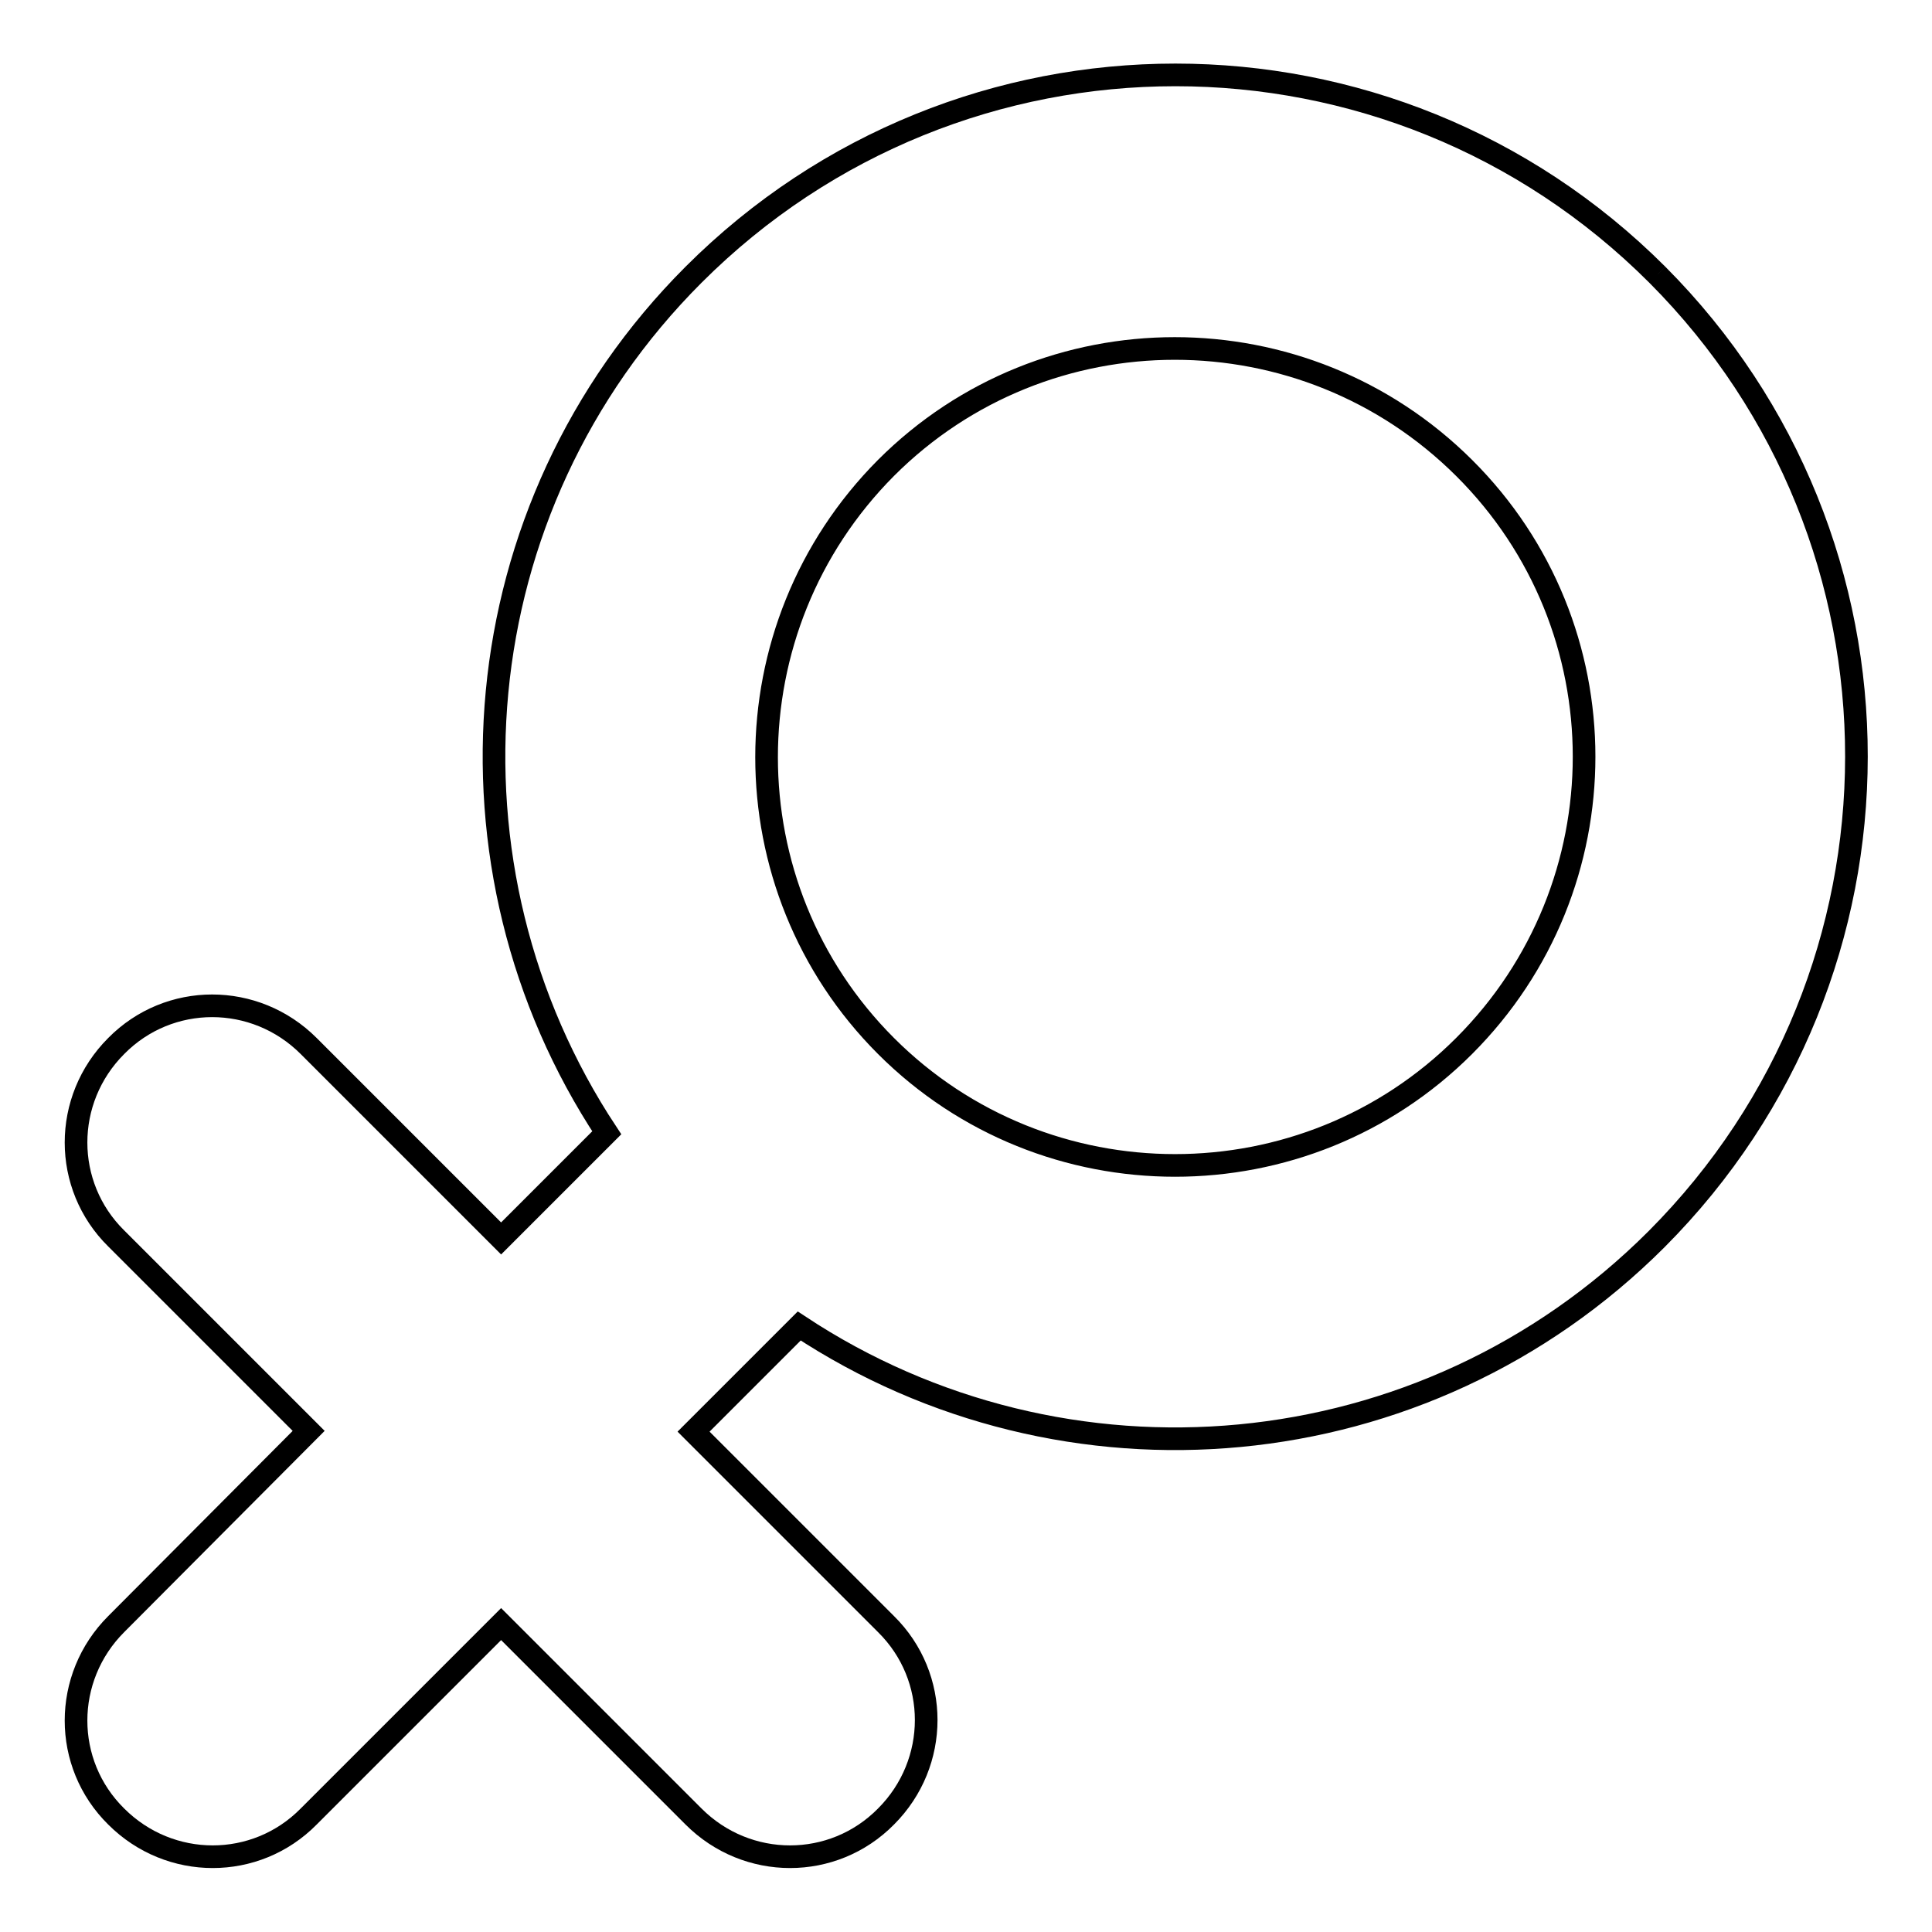 <?xml version="1.0" encoding="utf-8"?>
<!-- Svg Vector Icons : http://www.onlinewebfonts.com/icon -->
<!DOCTYPE svg PUBLIC "-//W3C//DTD SVG 1.1//EN" "http://www.w3.org/Graphics/SVG/1.1/DTD/svg11.dtd">
<svg version="1.1" xmlns="http://www.w3.org/2000/svg" xmlns:xlink="http://www.w3.org/1999/xlink" x="0px" y="0px" viewBox="0 0 256 256" enable-background="new 0 0 256 256" xml:space="preserve">
<g><g><path stroke-width="3" fill-opacity="0" stroke="#000000"  d="M219.6,36.4c-35.3-35.3-92.4-35.3-127.7,0C61,67.3,57.2,115,80.4,150.1l-14,14l-25.5-25.5c-7.1-7.1-18.5-7.1-25.5,0c-7.1,7.1-7.1,18.5,0,25.5l25.5,25.5l-25.5,25.6c-7.1,7.1-7.1,18.5,0,25.5c7.1,7.1,18.5,7.1,25.5,0l25.5-25.5l25.5,25.5c7.1,7.1,18.5,7.1,25.5,0c7.1-7.1,7.1-18.5,0-25.5l-25.5-25.5l14-14c35.1,23.2,82.7,19.4,113.6-11.5C254.8,128.8,254.8,71.7,219.6,36.4 M194,138.6c-21.1,21.1-55.5,21.1-76.6,0c-21.1-21.1-21.1-55.4,0-76.6c21.1-21.1,55.4-21.1,76.6,0C215.2,83.1,215.2,117.4,194,138.6"/></g></g>
</svg>